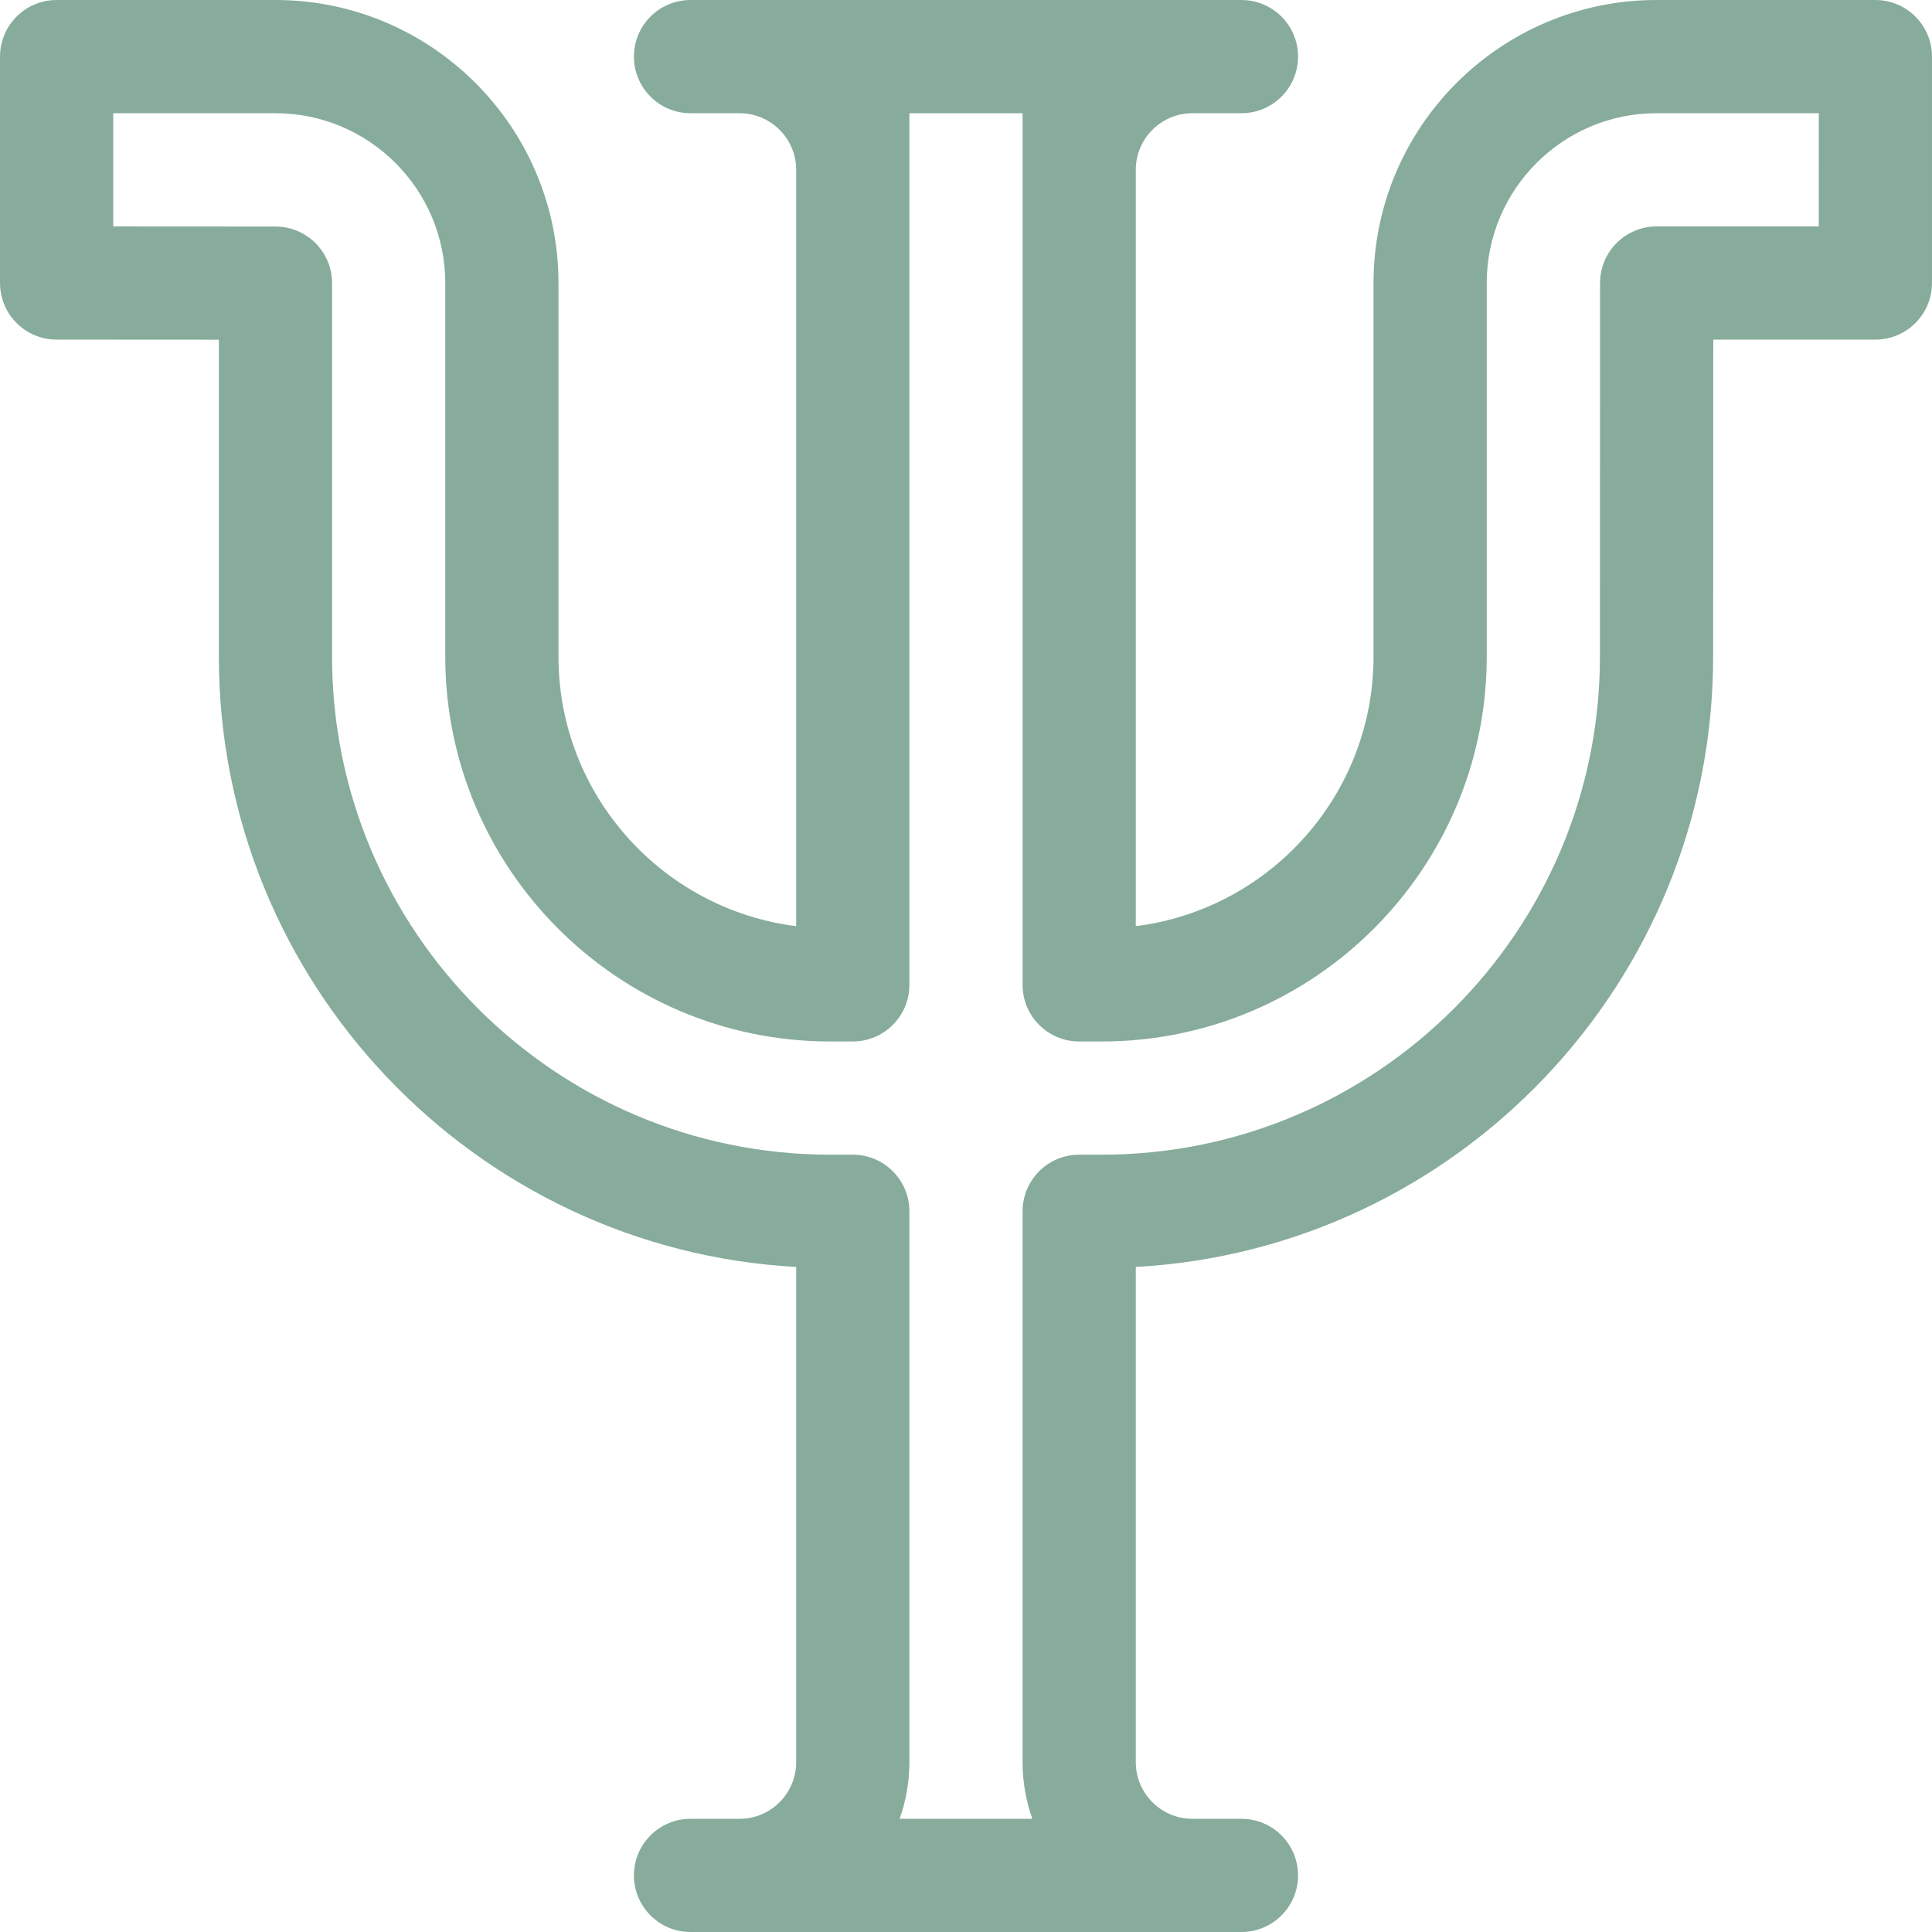 <?xml version="1.0"?>
<svg xmlns="http://www.w3.org/2000/svg" id="Layer_1" enable-background="new 0 0 512.002 512.002" height="512px" viewBox="0 0 512.002 512.002" width="512px"><path d="m496.997 0h-57.997c-41.355 0-75 33.645-75 75v99.003c0 36.655-27.533 67-63.003 71.44v-200.441c0-8.271 6.729-15 15-15h13c8.284 0 15-6.716 15-15s-6.716-15-15-15h-146c-8.284 0-15 6.716-15 15s6.716 15 15 15h13c8.271 0 15 6.729 15 15v200.44c-35.467-4.444-62.995-34.787-62.995-71.439v-99.003c0-41.355-33.645-75-75-75h-57.997c-8.284 0-15 6.716-15 15v60c0 8.281 6.71 14.995 14.991 15l43.005.025v83.978c0 86.306 67.838 157.065 152.995 161.752v131.247c0 8.271-6.729 15-15 15h-13c-8.284 0-15 6.716-15 15s6.716 15 15 15h146c8.284 0 15-6.716 15-15s-6.716-15-15-15h-13c-8.271 0-15-6.729-15-15v-131.246c85.157-4.687 153.004-75.446 153.004-161.747l.03-84.009h42.967c8.284 0 15-6.716 15-15v-60c0-8.284-6.716-15-15-15zm-15 60h-42.962c-8.282 0-14.997 6.712-15 14.995l-.035 99.008c0 72.785-59.215 132-132 132h-6.004c-8.284 0-15 6.716-15 15v145.999c0 5.258.915 10.305 2.58 15h-35.161c1.665-4.695 2.58-9.742 2.58-15v-145.999c0-8.284-6.716-15-15-15h-5.995c-72.785 0-132-59.215-132-132v-98.969c0-8.281-6.71-14.995-14.991-15l-43.005-.025v-30.009h42.997c24.813 0 45 20.187 45 45v99.003c0 56.243 45.757 102 102 102h5.995c8.284 0 15-6.716 15-15v-173.275-42.726-14.999h30v231c0 8.284 6.716 15 15 15h6.004c56.243 0 102-45.757 102-102v-99.003c0-24.813 20.187-45 45-45h42.997z" fill="#87AC9B"/></svg>
